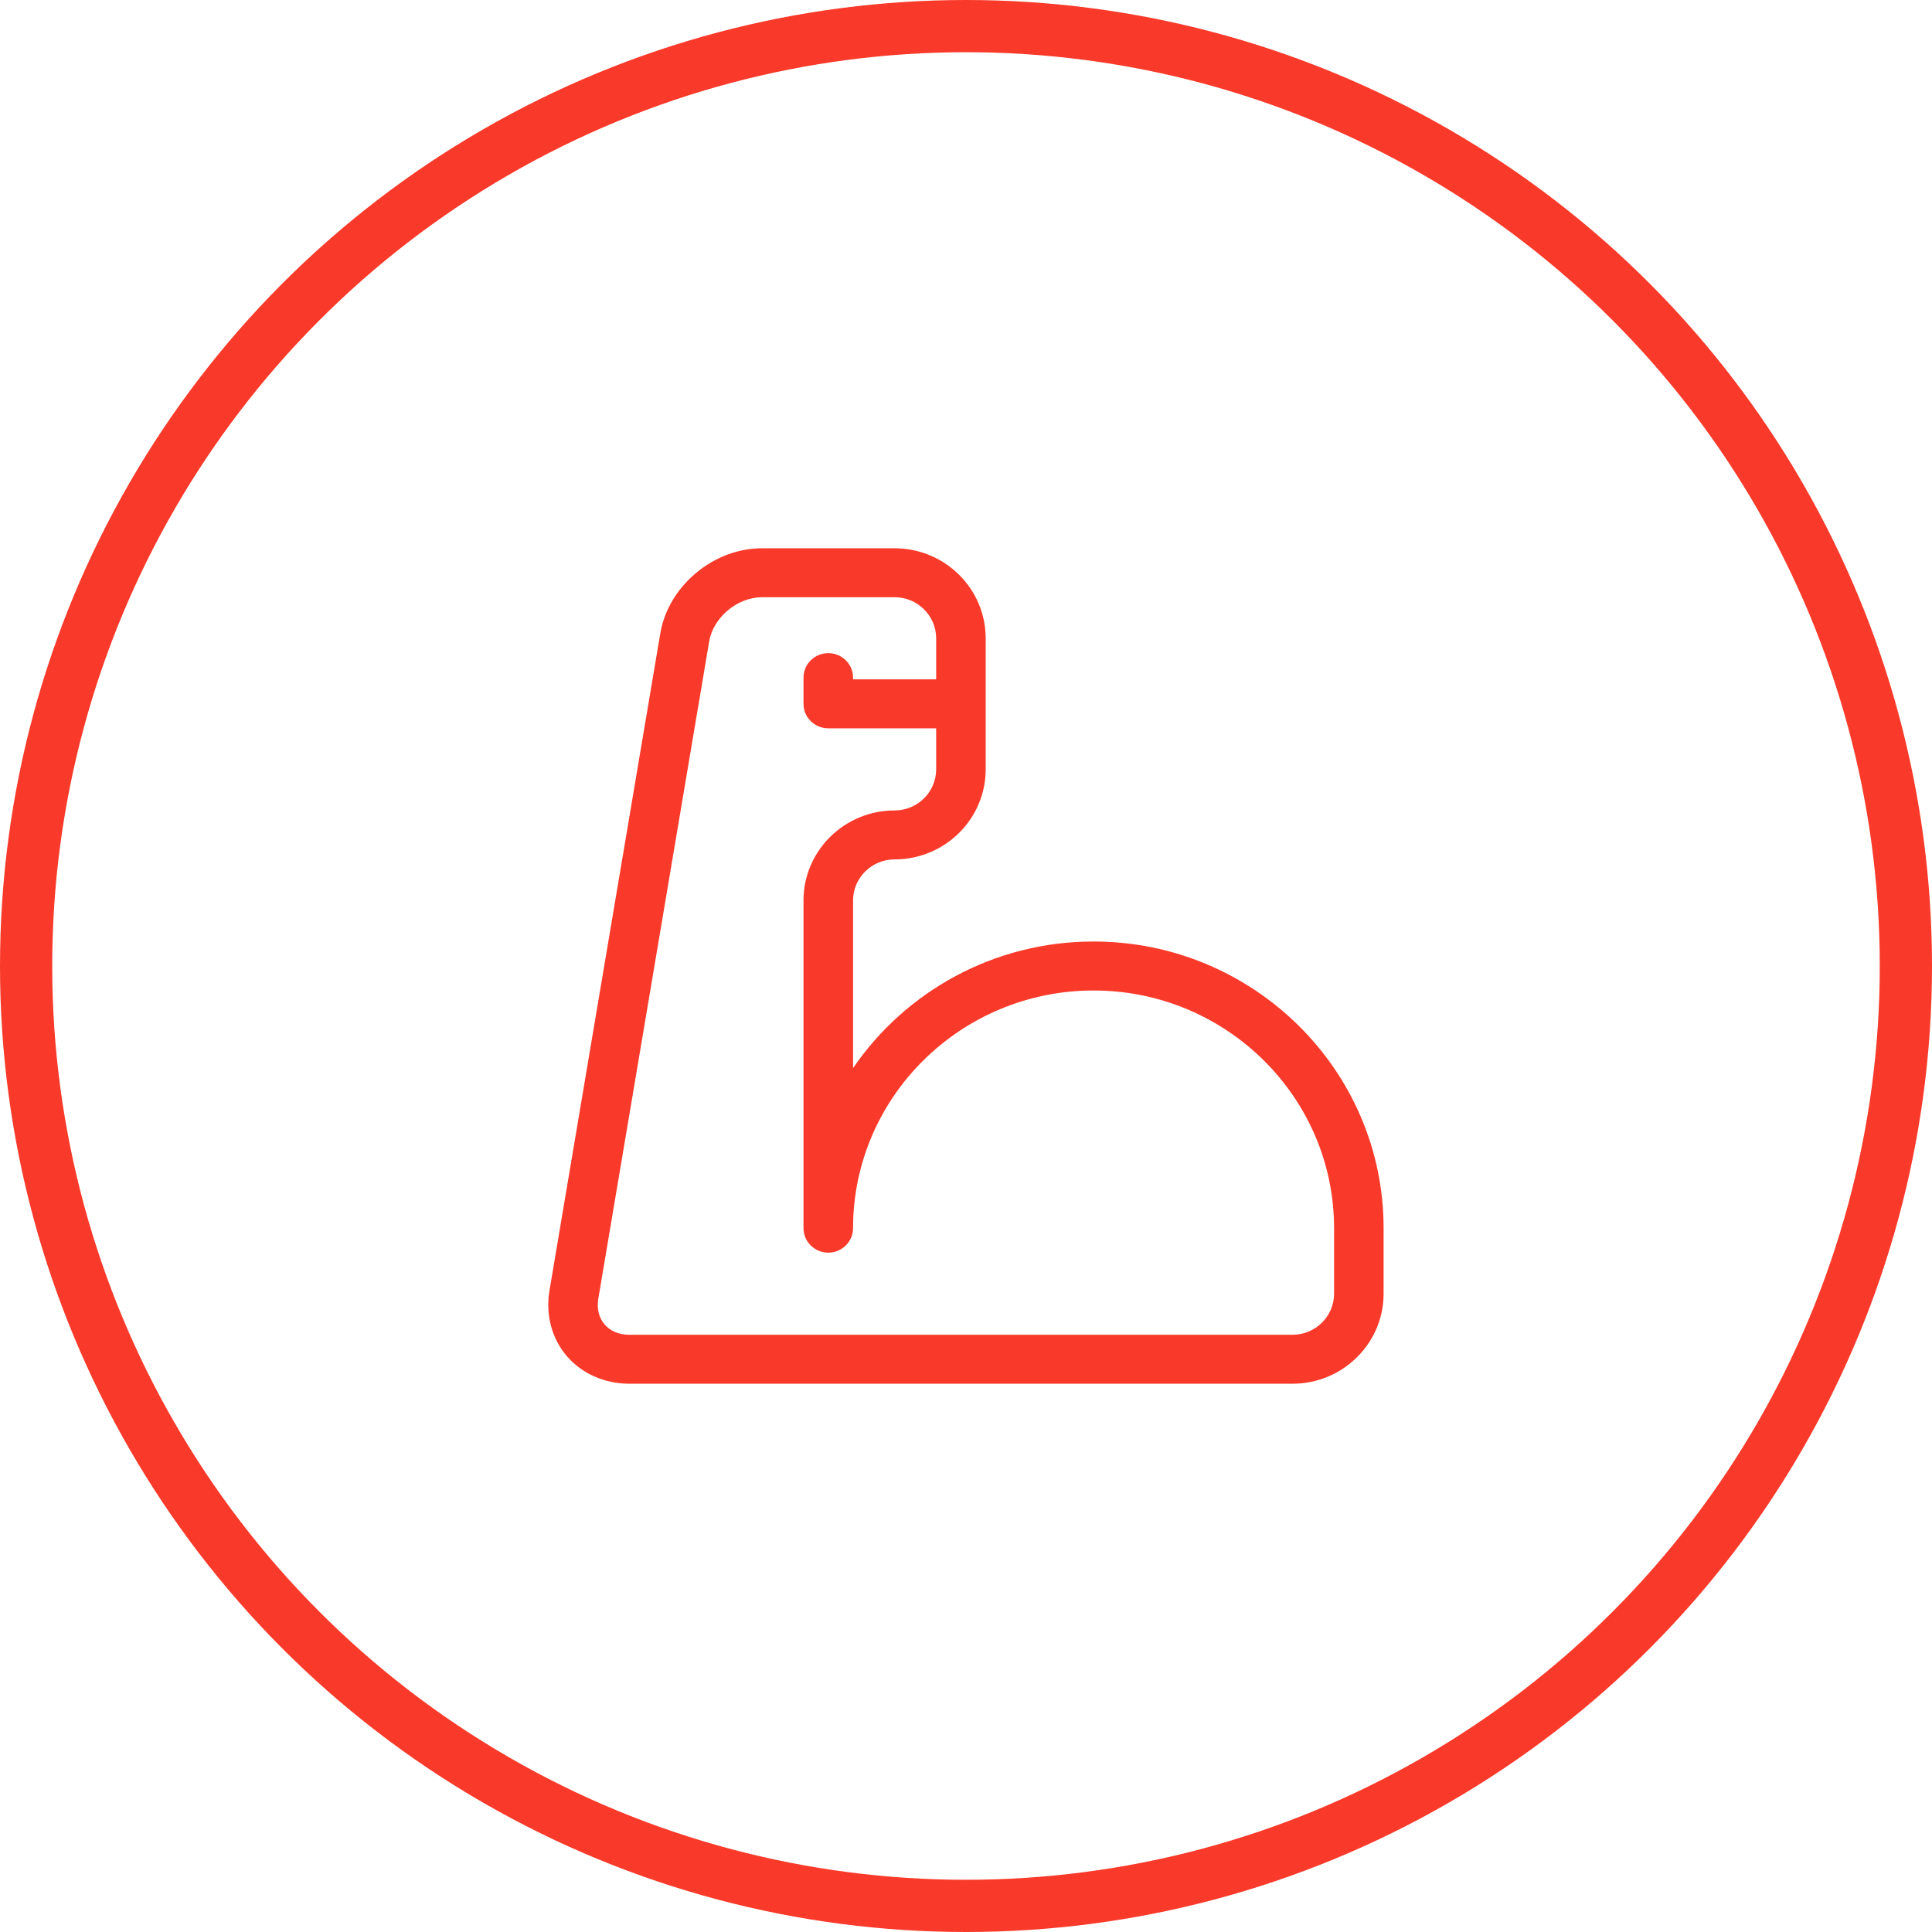 <?xml version="1.0" encoding="UTF-8"?>
<svg width="74px" height="74px" viewBox="0 0 74 74" version="1.1" xmlns="http://www.w3.org/2000/svg" xmlns:xlink="http://www.w3.org/1999/xlink">
    <!-- Generator: sketchtool 55.2 (78181) - https://sketchapp.com -->
    <title>ECB7F3DE-B19D-49B9-AEF4-A34B9DE60338</title>
    <desc>Created with sketchtool.</desc>
    <g id="05.Centros" stroke="none" stroke-width="1" fill="none" fill-rule="evenodd">
        <g id="GOfit-Desktop-ListadoCentros-DetalleMas" transform="translate(-925, -2840)">
            <g id="Group-16" transform="translate(926, 2841)">
                <circle id="Oval-Copy-5" stroke="#F93A2A" stroke-width="2" cx="36" cy="36" r="36"></circle>
                <g id="1152908" transform="translate(20, 20)" fill="#F93A2A" fill-rule="nonzero">
                    <path d="M20.886,15.062 C17.055,15.062 13.672,16.988 11.674,19.911 L11.674,13.49 C11.674,12.622 12.388,11.917 13.265,11.917 C15.189,11.917 16.754,10.37 16.754,8.469 L16.754,3.448 C16.754,1.547 15.189,0 13.265,0 L8.185,0 C7.285,0 6.386,0.337 5.655,0.95 C4.924,1.562 4.439,2.382 4.291,3.26 L0.046,28.432 C-0.109,29.354 0.132,30.268 0.709,30.941 C1.286,31.614 2.159,32 3.104,32 L28.506,32 C30.43,32 31.995,30.453 31.995,28.552 L31.995,26.042 C31.995,19.988 27.011,15.062 20.886,15.062 Z M30.098,28.552 C30.098,29.419 29.384,30.125 28.506,30.125 L3.104,30.125 C2.712,30.125 2.376,29.984 2.157,29.729 C1.938,29.474 1.853,29.123 1.917,28.74 L6.163,3.568 C6.317,2.65 7.243,1.875 8.185,1.875 L13.265,1.875 C14.143,1.875 14.857,2.581 14.857,3.448 L14.857,5.021 L11.674,5.021 L11.674,4.954 C11.674,4.437 11.249,4.017 10.725,4.017 C10.201,4.017 9.776,4.437 9.776,4.954 L9.776,5.958 C9.776,6.476 10.201,6.896 10.725,6.896 L14.857,6.896 L14.857,8.469 C14.857,9.336 14.143,10.042 13.265,10.042 C11.341,10.042 9.776,11.588 9.776,13.49 L9.776,26.042 C9.776,26.559 10.201,26.979 10.725,26.979 C11.249,26.979 11.674,26.559 11.674,26.042 C11.674,21.022 15.806,16.938 20.886,16.938 C25.965,16.938 30.098,21.022 30.098,26.042 L30.098,28.552 Z" id="Shape"></path>
                </g>
            </g>
        </g>
    </g>
</svg>